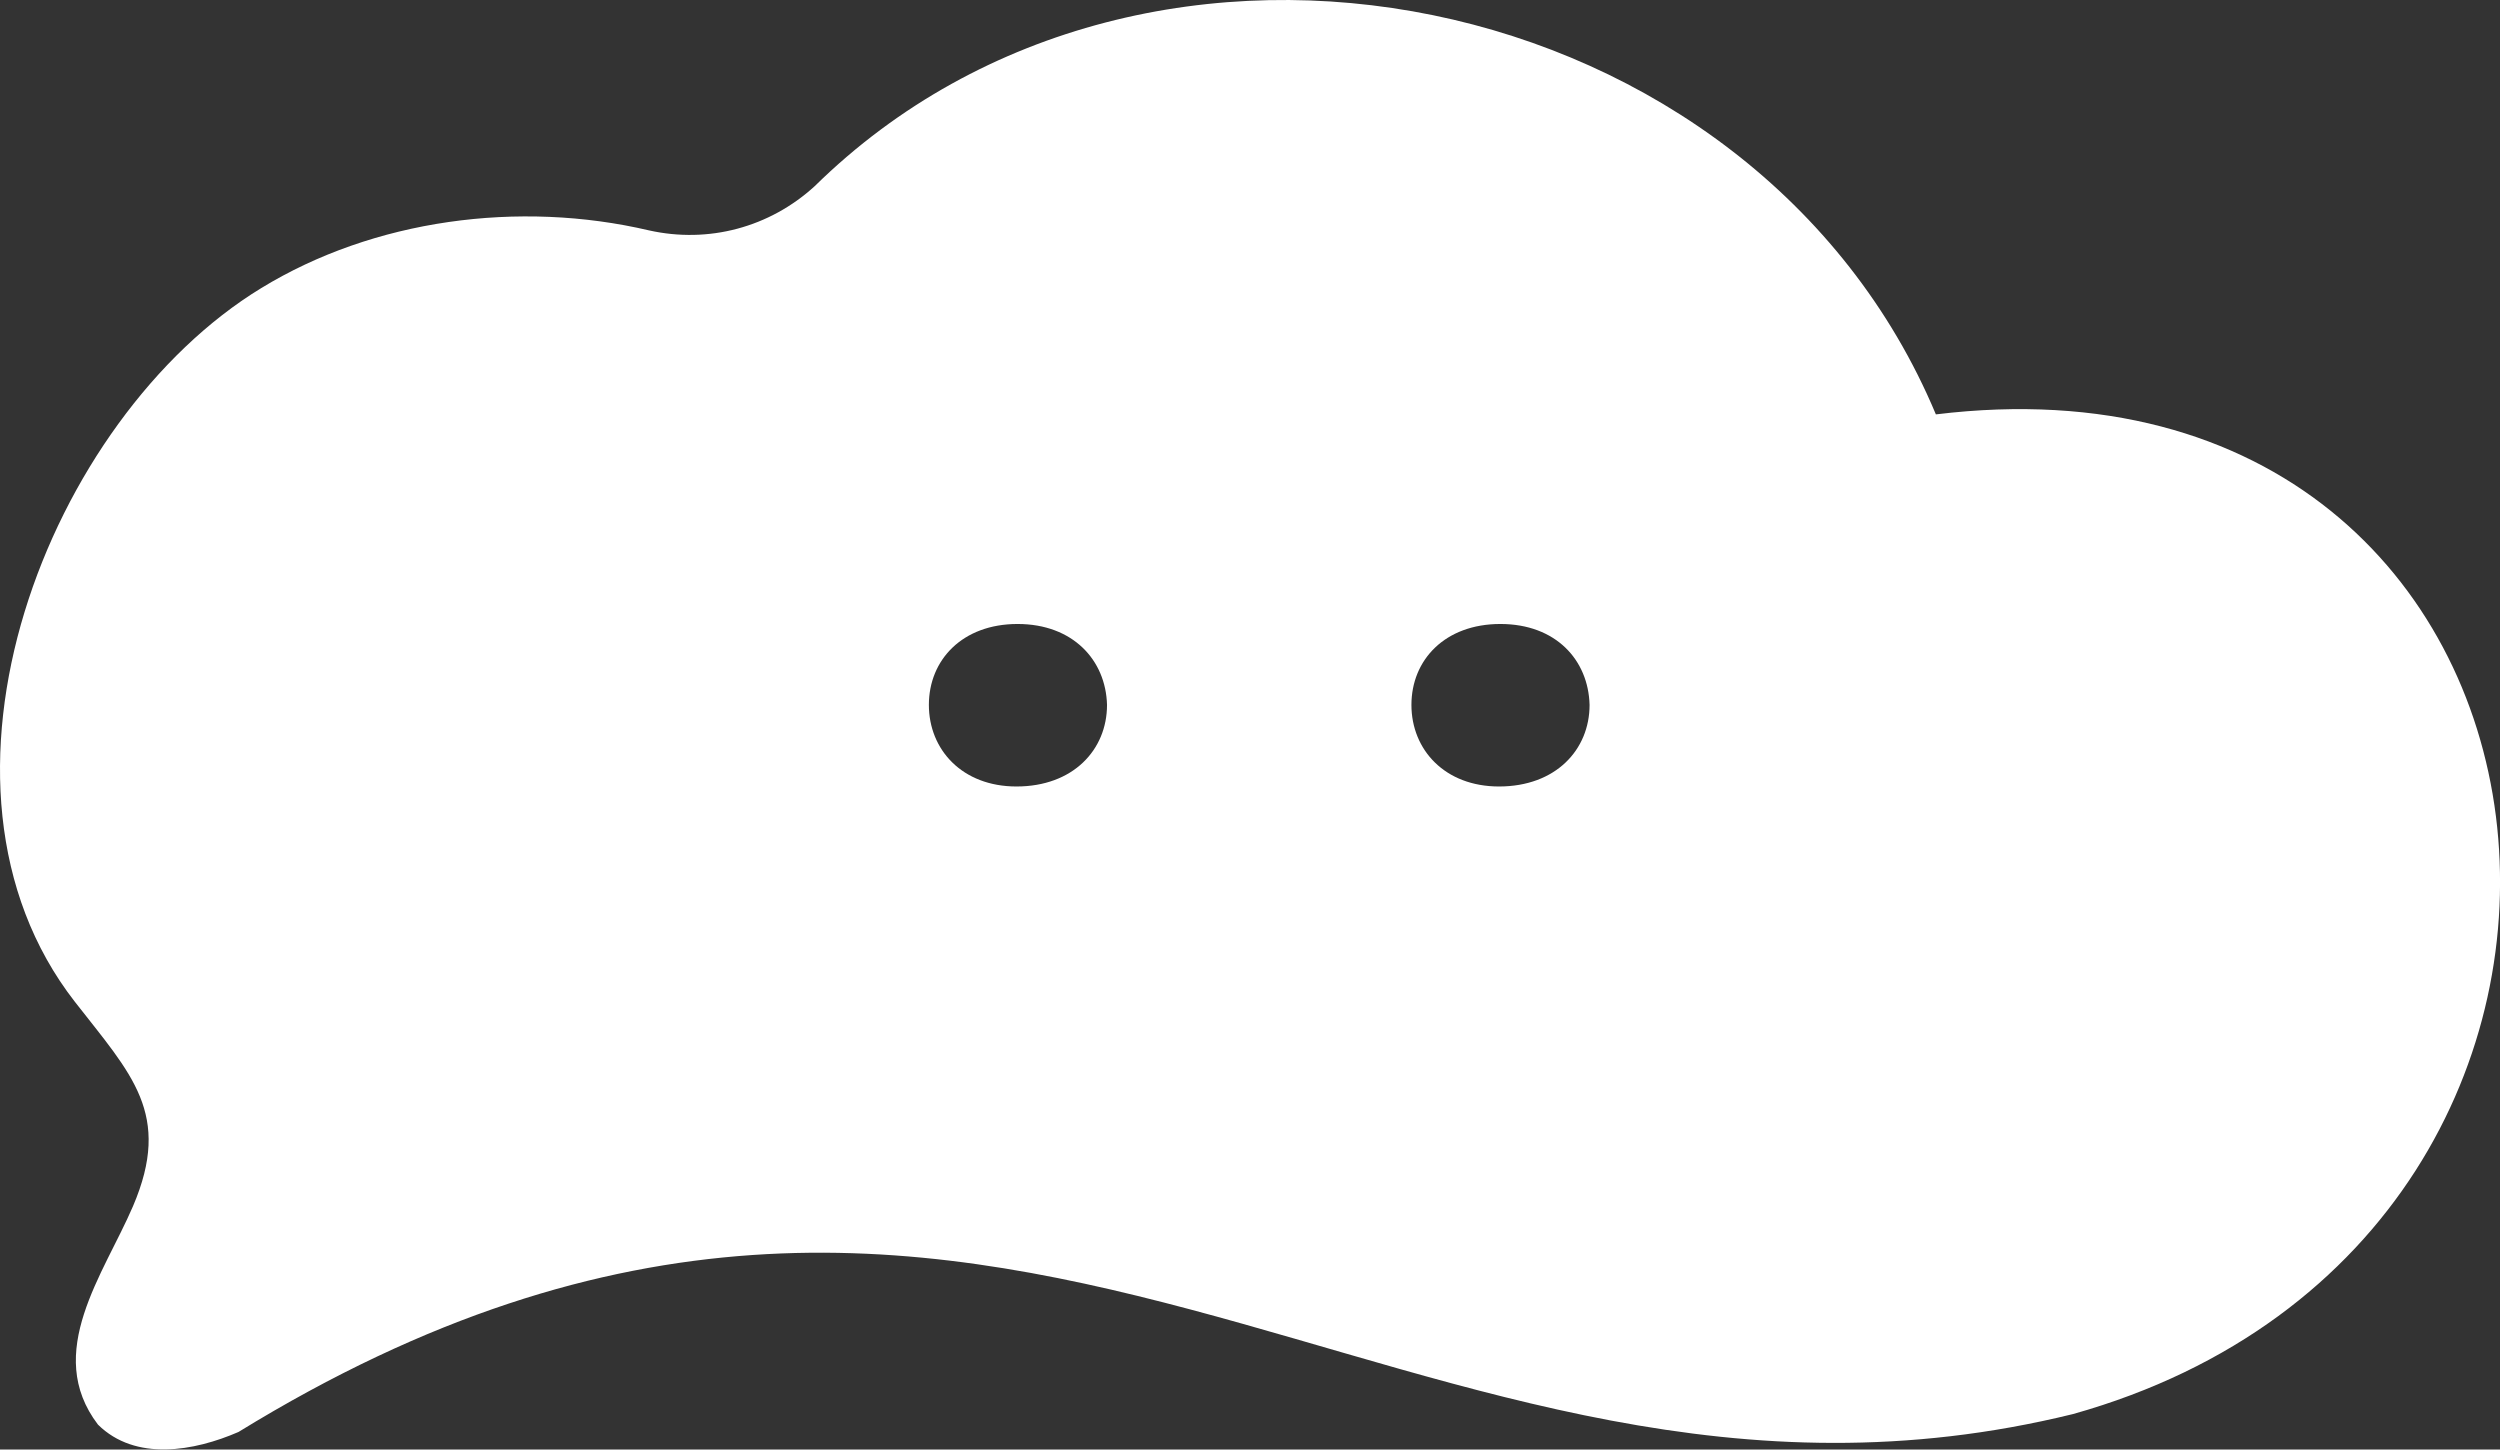 <?xml version="1.0" encoding="UTF-8"?><svg id="Ebene_2" xmlns="http://www.w3.org/2000/svg" viewBox="0 0 418.76 242.8"><rect x="0" y="0" width="418.76" height="242.8" fill="#333333" stroke="none"/><defs><style>.cls-1{fill:#fff;stroke-width:0px;}</style></defs><g id="Ebene_1-2"><path class="cls-1" d="M324.27,69.42C293.98-2.92,192.46-23.84,136.47,31.18c-7.56,6.91-17.78,9.64-27.76,7.41-21.81-5.11-46.15-1.84-64.97,9.68C8.11,70-15.88,131.28,12.53,167.79c9.48,12.17,16.36,18.78,9.75,34.25-4.88,11.37-15.05,24.54-5.87,36.59,6.3,6.22,16.13,4.45,23.54,1.23,127.52-78.33,195.09,24.57,307.29-3,106.97-30.03,89.58-181.19-22.96-167.45ZM170.26,131.74c-9.06,0-14.67-6.14-14.67-13.67s5.61-13.55,14.86-13.55,14.78,6.03,14.98,13.55c0,7.53-5.68,13.67-15.17,13.67ZM251.09,131.74c-9.06,0-14.67-6.14-14.67-13.67s5.61-13.55,14.9-13.55,14.74,6.03,14.94,13.55c0,7.53-5.68,13.67-15.17,13.67Z"/></g></svg>
